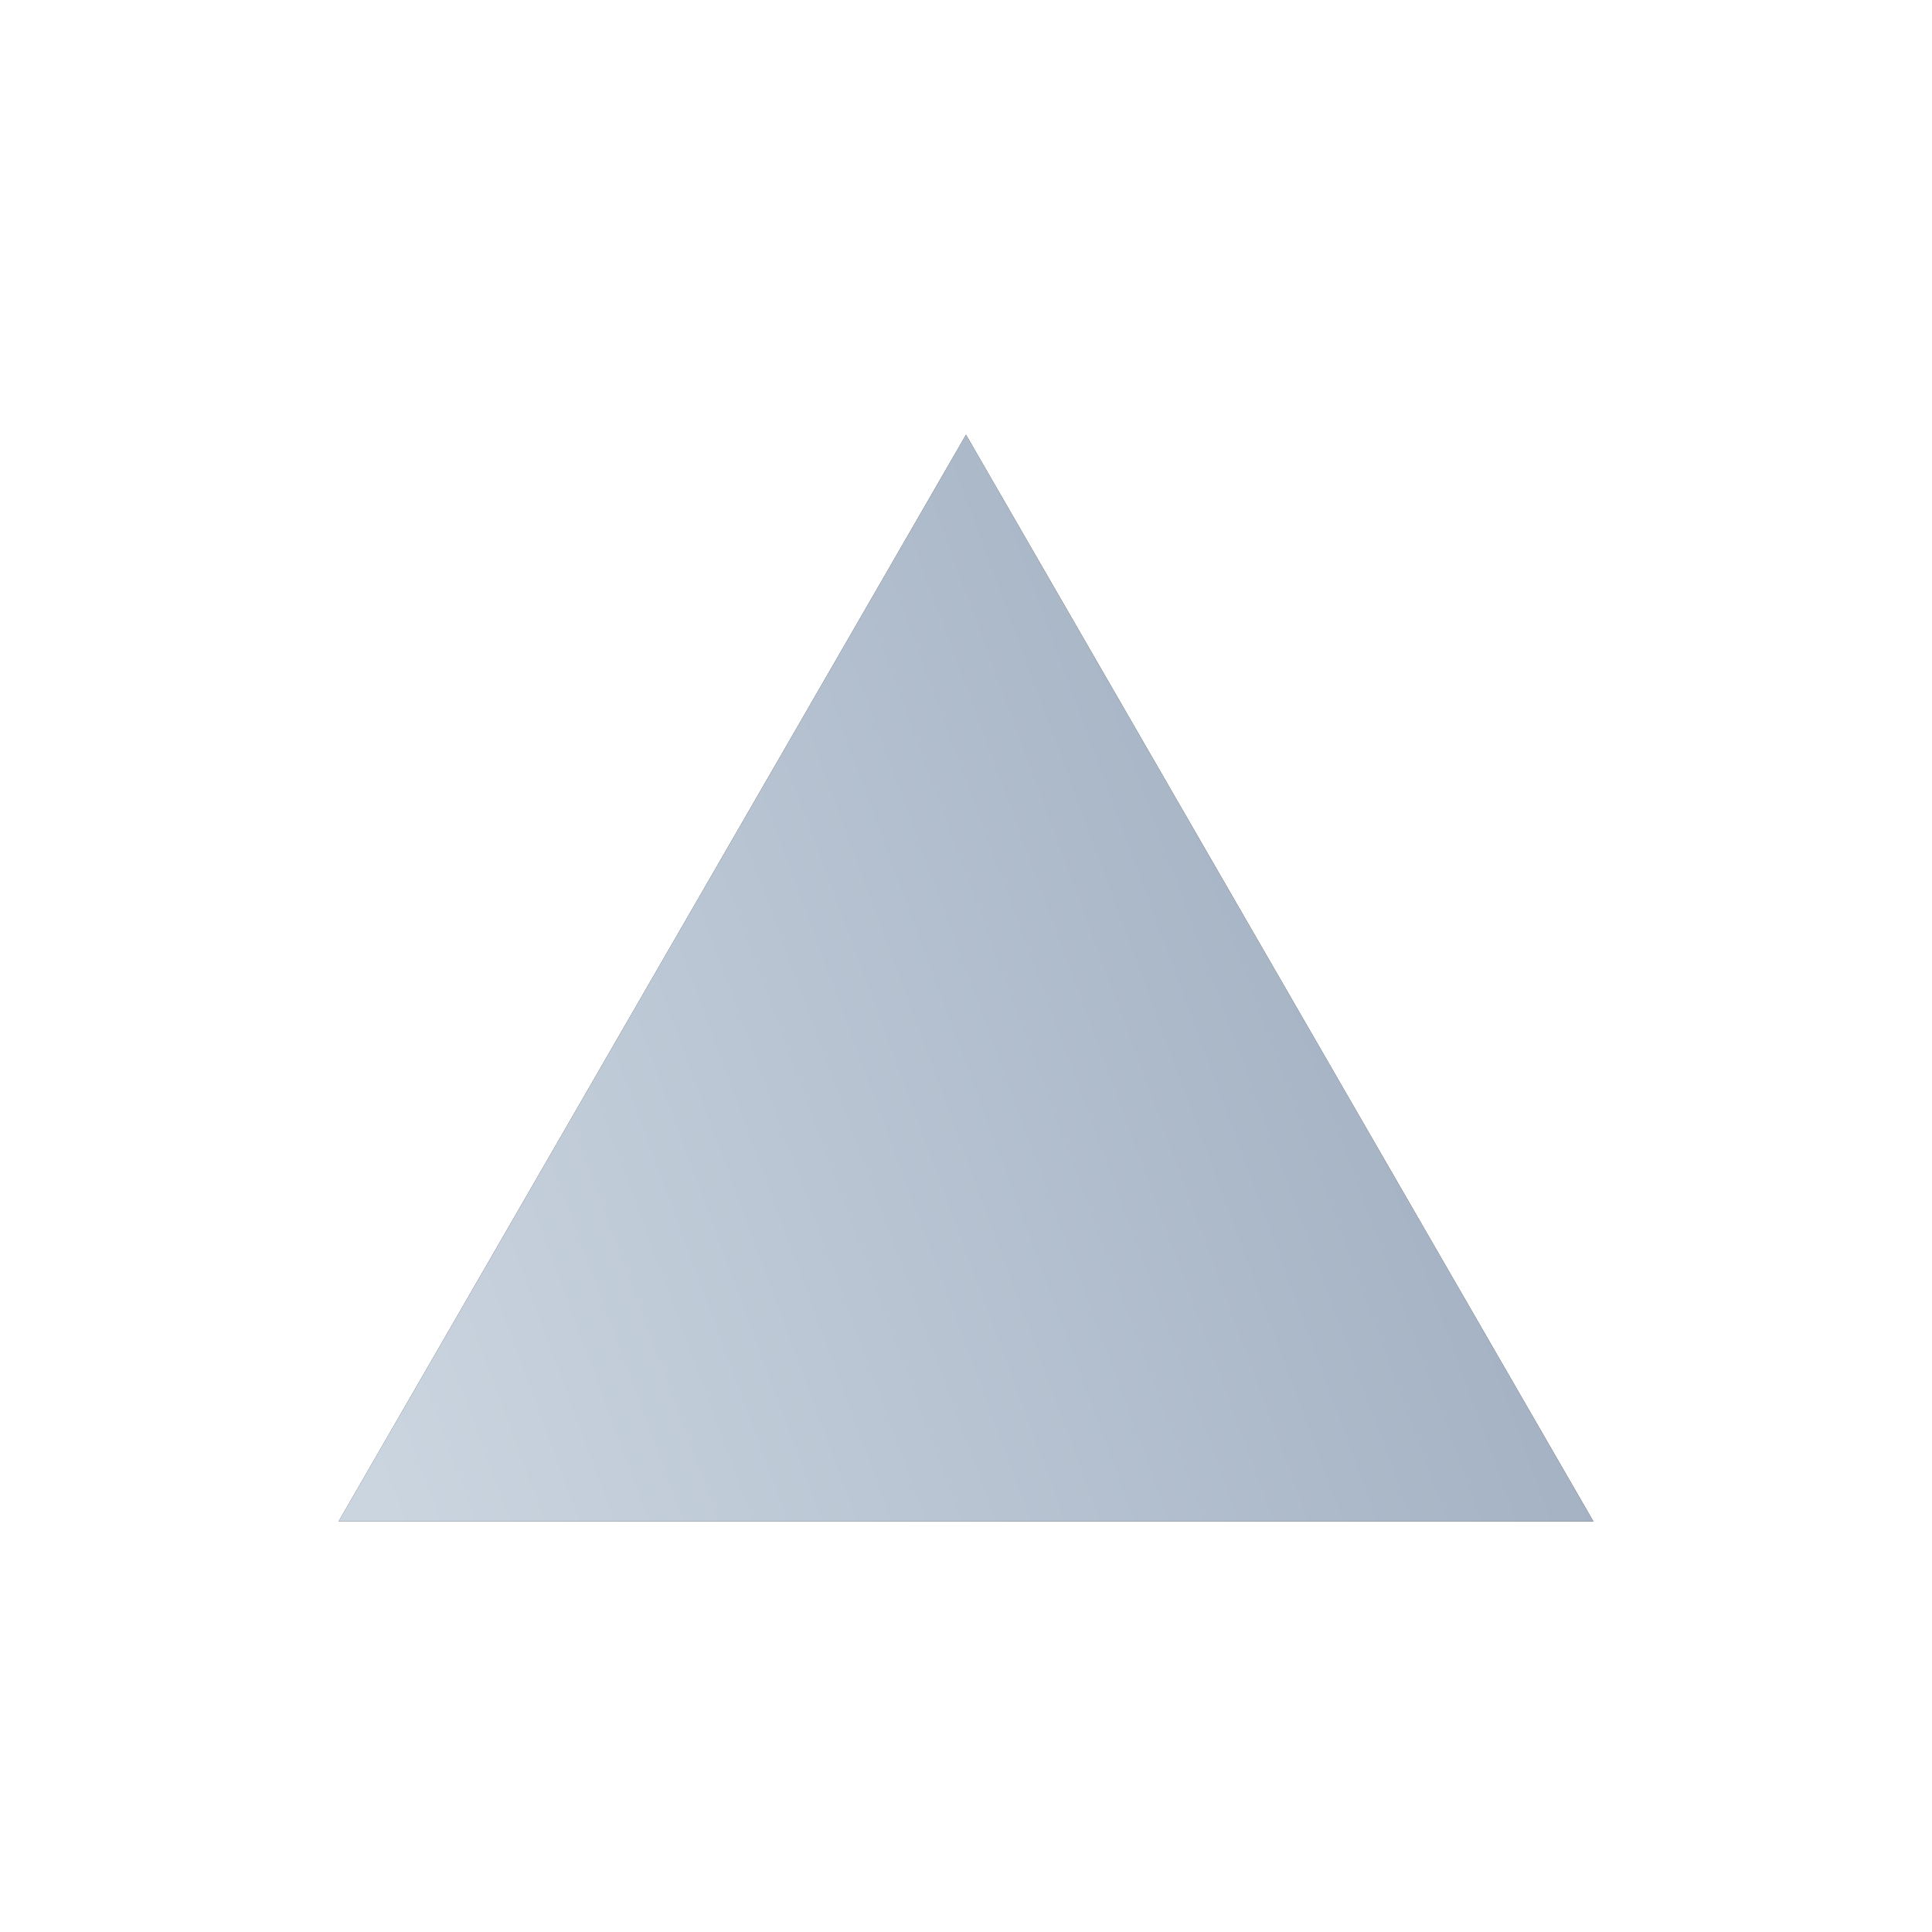 <svg width="80" height="80" viewBox="0 0 80 80" fill="none" xmlns="http://www.w3.org/2000/svg">
<path d="M40 18L65.981 63H14.019L40 18Z" fill="#373737"/>
<path d="M40 18L65.981 63H14.019L40 18Z" fill="url(#paint0_linear_3820_1026)"/>
<defs>
<linearGradient id="paint0_linear_3820_1026" x1="21.656" y1="78.083" x2="70.989" y2="59.893" gradientUnits="userSpaceOnUse">
<stop stop-color="#CBD5E0"/>
<stop offset="1" stop-color="#A0AEC0"/>
</linearGradient>
</defs>
</svg>
